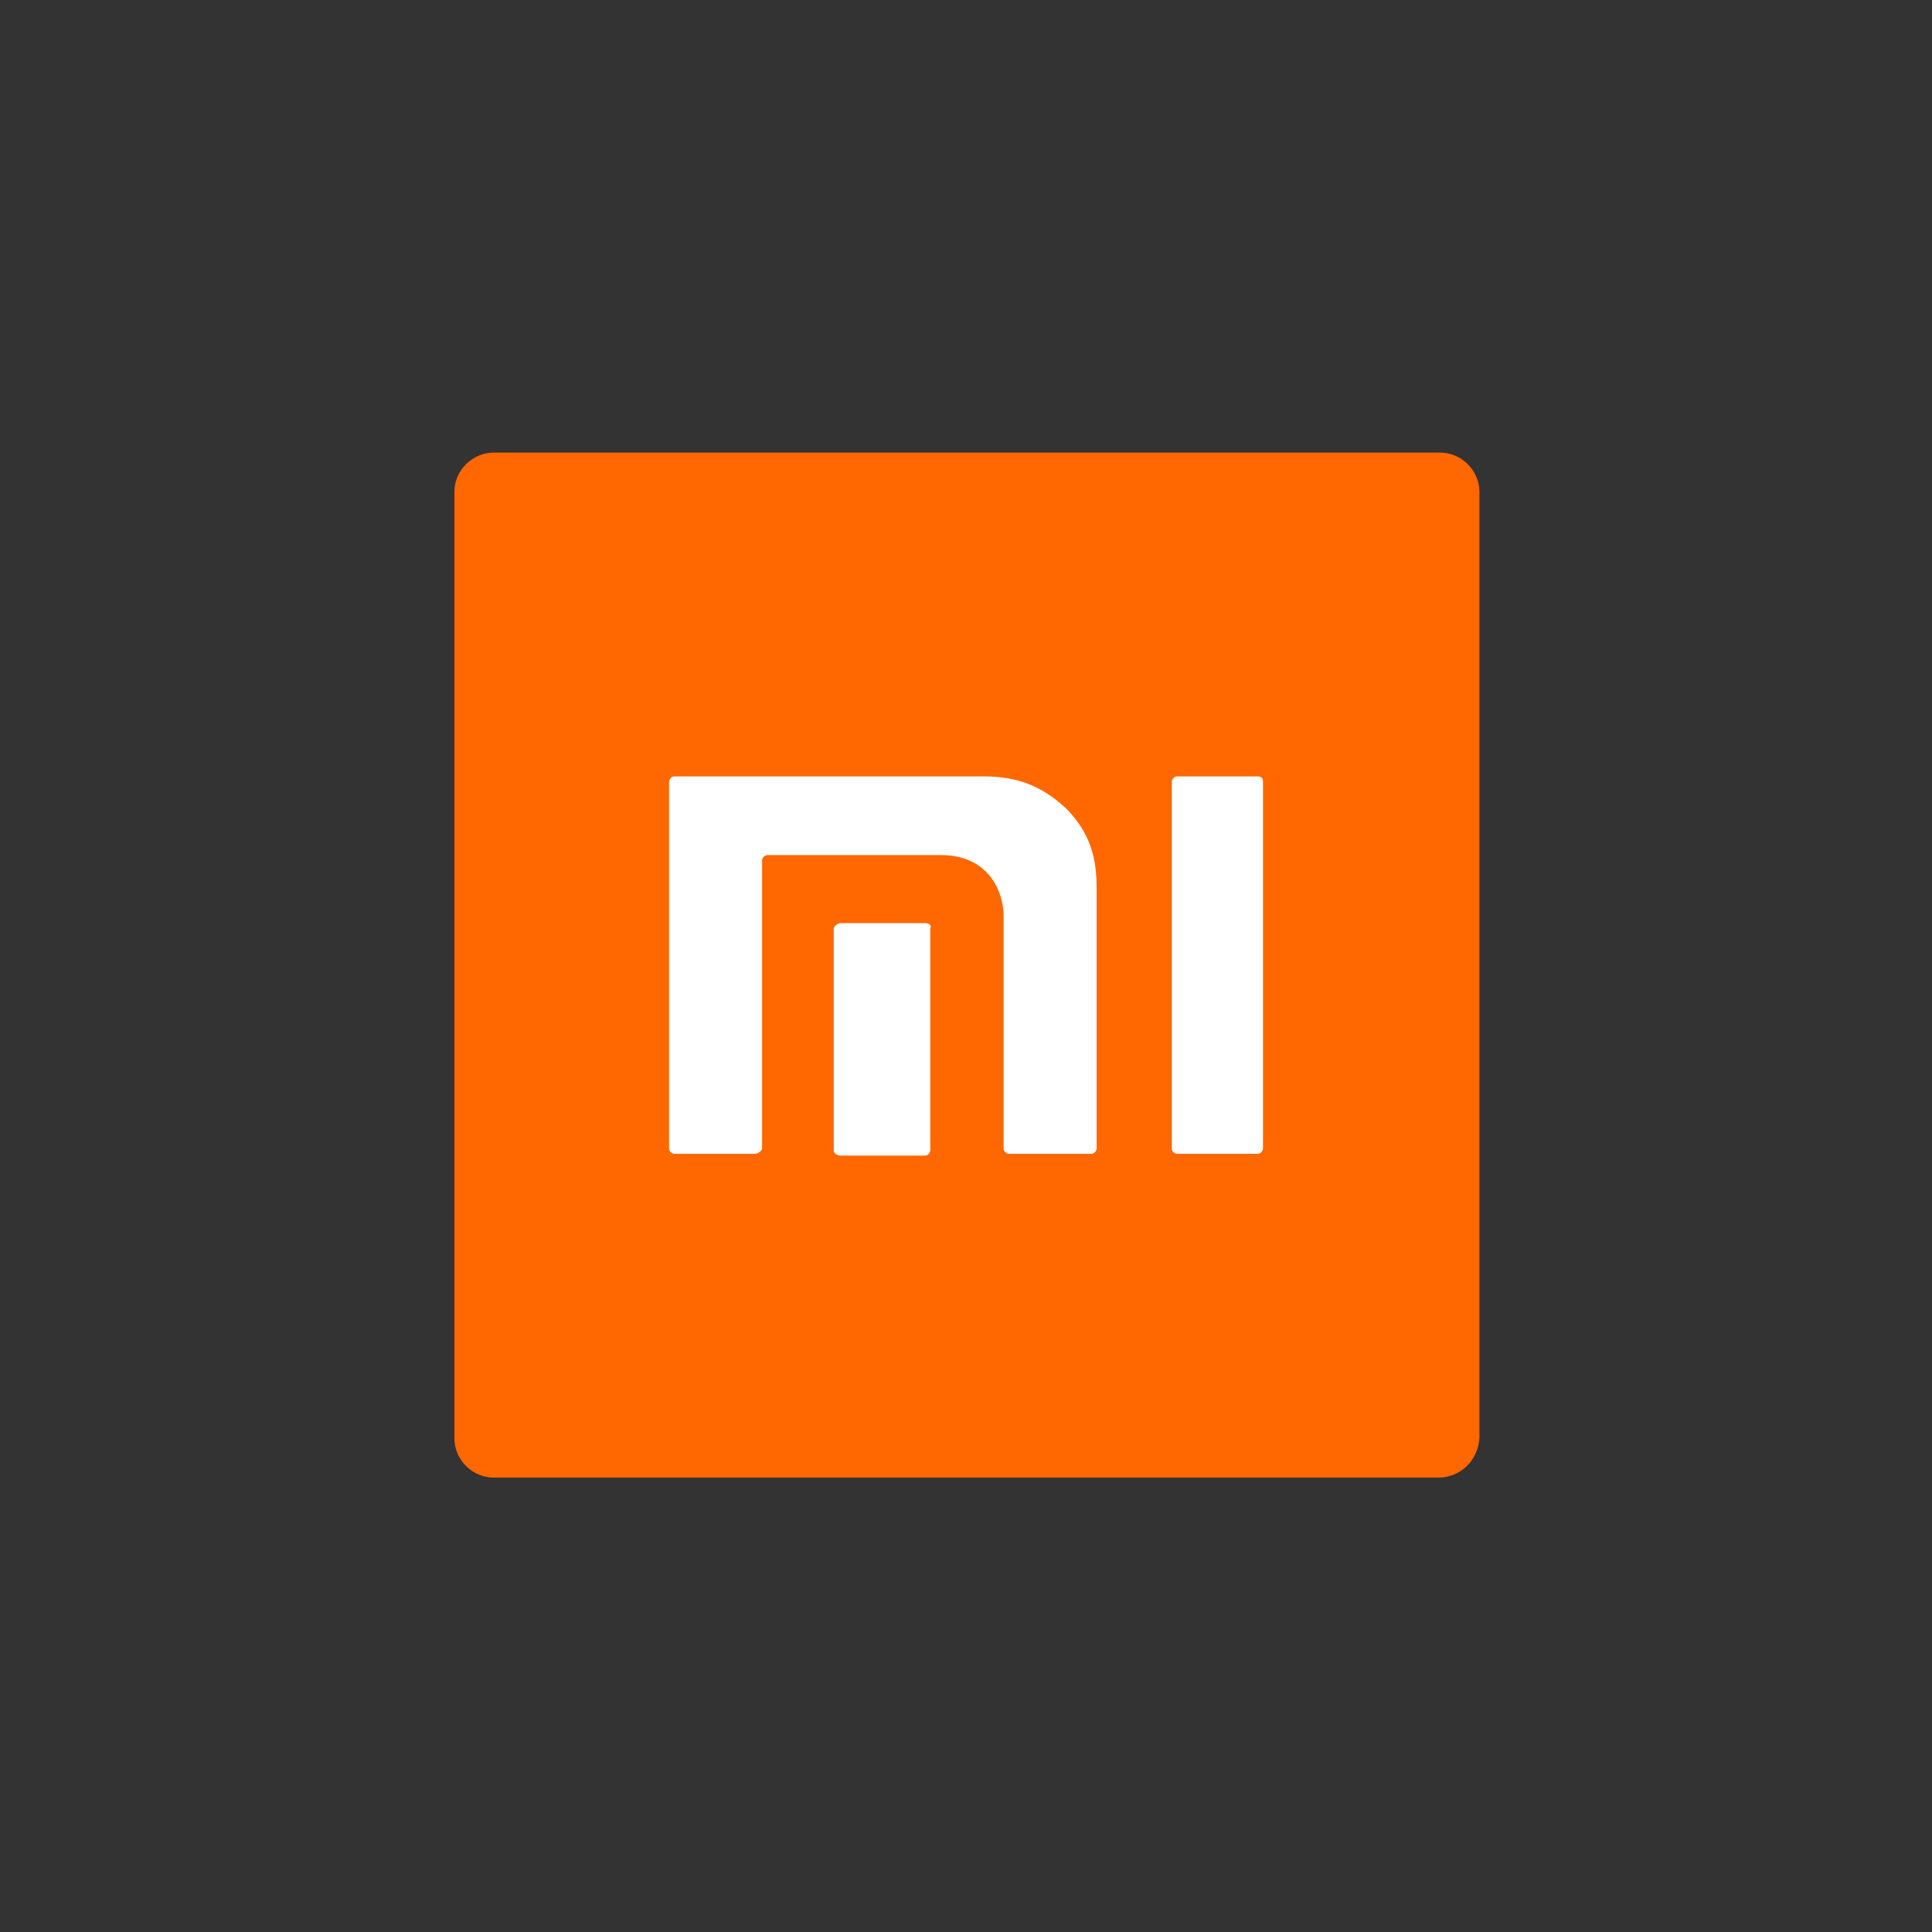 <svg width="96" height="96" viewBox="0 0 96 96" fill="none" xmlns="http://www.w3.org/2000/svg"><rect x="0" y="0" width="96" height="96" fill="#333333" stroke="none"/><path fill-rule="evenodd" clip-rule="evenodd" d="M71.467 73.422H24.534C23.467 73.422 22.578 72.533 22.578 71.467V24.444C22.578 23.378 23.467 22.489 24.534 22.489H71.556C72.623 22.489 73.511 23.378 73.511 24.444V71.467C73.423 72.622 72.534 73.422 71.467 73.422Z" fill="#FF6700"/><path d="M62.49 38.578H58.49C58.313 38.578 58.224 38.755 58.224 38.844V57.067C58.224 57.244 58.402 57.333 58.49 57.333H62.49C62.668 57.333 62.757 57.156 62.757 57.067V38.844C62.757 38.667 62.668 38.578 62.49 38.578ZM48.802 38.578H33.513C33.335 38.578 33.246 38.755 33.246 38.844V57.067C33.246 57.244 33.424 57.333 33.513 57.333H37.513C37.691 57.333 37.868 57.156 37.868 57.067V42.755C37.868 42.578 38.046 42.489 38.135 42.489H46.757C49.157 42.489 49.868 44.355 49.868 45.511V57.067C49.868 57.244 50.046 57.333 50.135 57.333H54.224C54.402 57.333 54.49 57.156 54.49 57.067V44.178C54.49 43.111 54.402 41.6 52.979 40.178C51.557 38.844 50.224 38.578 48.802 38.578Z" fill="white"/><path d="M45.959 45.867H41.781C41.604 45.867 41.426 46.044 41.426 46.133V57.156C41.426 57.333 41.604 57.422 41.781 57.422H45.959C46.137 57.422 46.226 57.244 46.226 57.156V46.133C46.315 45.956 46.137 45.867 45.959 45.867Z" fill="white"/></svg>